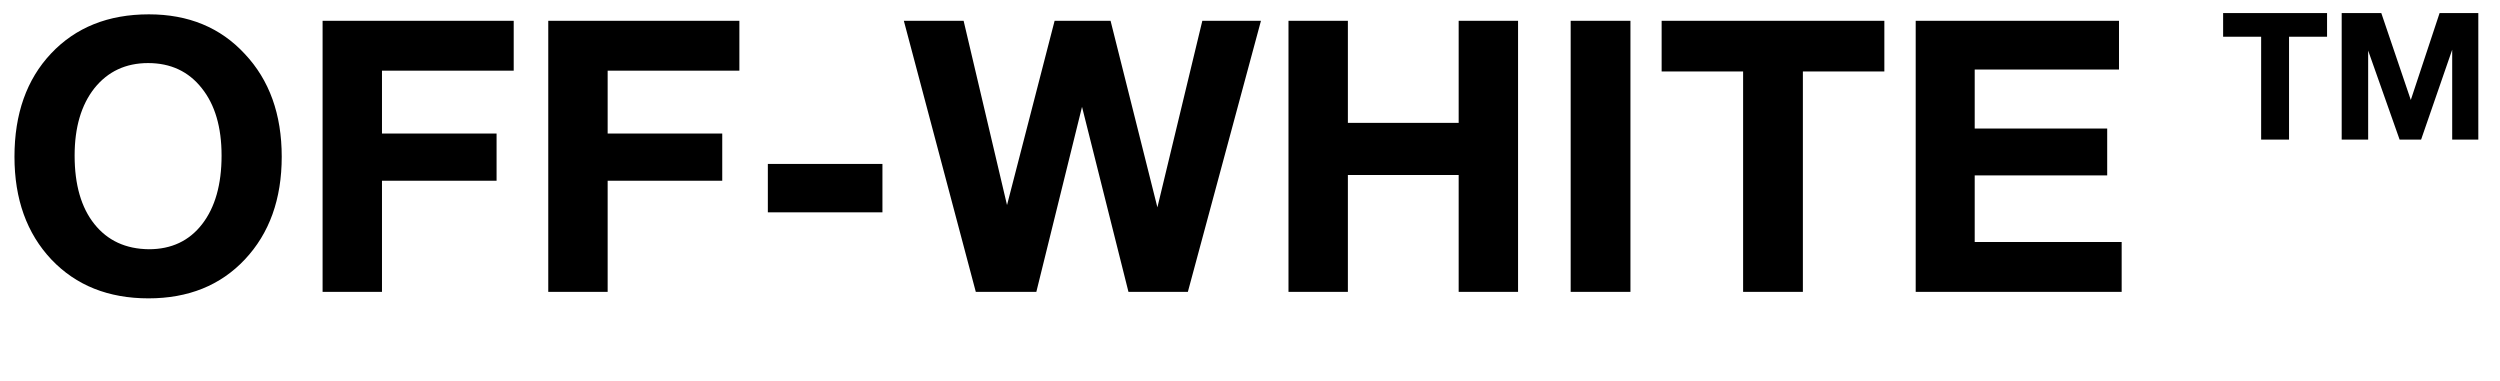 <?xml version="1.0" encoding="UTF-8"?> <svg xmlns="http://www.w3.org/2000/svg" width="197" height="30" viewBox="0 0 197 30" fill="none"> <path d="M11.73 1.13C14.85 1.13 17.37 2.17 19.29 4.25C21.23 6.31 22.2 9.01 22.2 12.35C22.2 15.69 21.23 18.39 19.29 20.45C17.37 22.49 14.84 23.51 11.7 23.51C8.54 23.51 5.99 22.49 4.05 20.45C2.11 18.39 1.14 15.69 1.14 12.35C1.14 8.97 2.1 6.26 4.02 4.22C5.96 2.16 8.53 1.13 11.73 1.13ZM11.67 4.97C9.91 4.97 8.5 5.63 7.44 6.95C6.4 8.27 5.88 10.04 5.88 12.26C5.88 14.56 6.4 16.36 7.44 17.66C8.48 18.96 9.91 19.62 11.73 19.64C13.51 19.64 14.91 18.98 15.93 17.66C16.95 16.34 17.46 14.54 17.46 12.26C17.46 10.02 16.94 8.25 15.9 6.95C14.86 5.63 13.45 4.97 11.67 4.97ZM40.48 1.64V5.57H30.1V10.52H39.13V14.24H30.1V23H25.42V1.64H40.48ZM58.263 1.64V5.57H47.883V10.52H56.913V14.24H47.883V23H43.203V1.64H58.263ZM69.536 12.92V16.73H60.506V12.92H69.536ZM71.223 1.64H75.933L79.353 16.16L83.103 1.64H87.513L91.203 16.34L94.743 1.64H99.363L93.603 23H88.923L85.263 8.42L81.663 23H76.893L71.223 1.64ZM119.623 1.64V23H114.943V13.79H106.213V23H101.533V1.64H106.213V9.68H114.943V1.64H119.623ZM128.479 1.64V23H123.769V1.64H128.479ZM148.487 1.64V5.63H142.067V23H137.357V5.63H130.937V1.64H148.487ZM166.977 1.64V5.48H155.607V10.13H166.047V13.82H155.607V19.07H167.187V23H150.957V1.64H166.977Z" fill="black"></path> <path d="M183.372 1.032V2.894H180.376V11H178.178V2.894H175.182V1.032H183.372ZM184.525 11V1.032H187.647L189.971 7.878L192.239 1.032H195.291V11H193.233V3.916L190.783 11H189.089L186.611 3.986V11H184.525Z" fill="black"></path> </svg> 